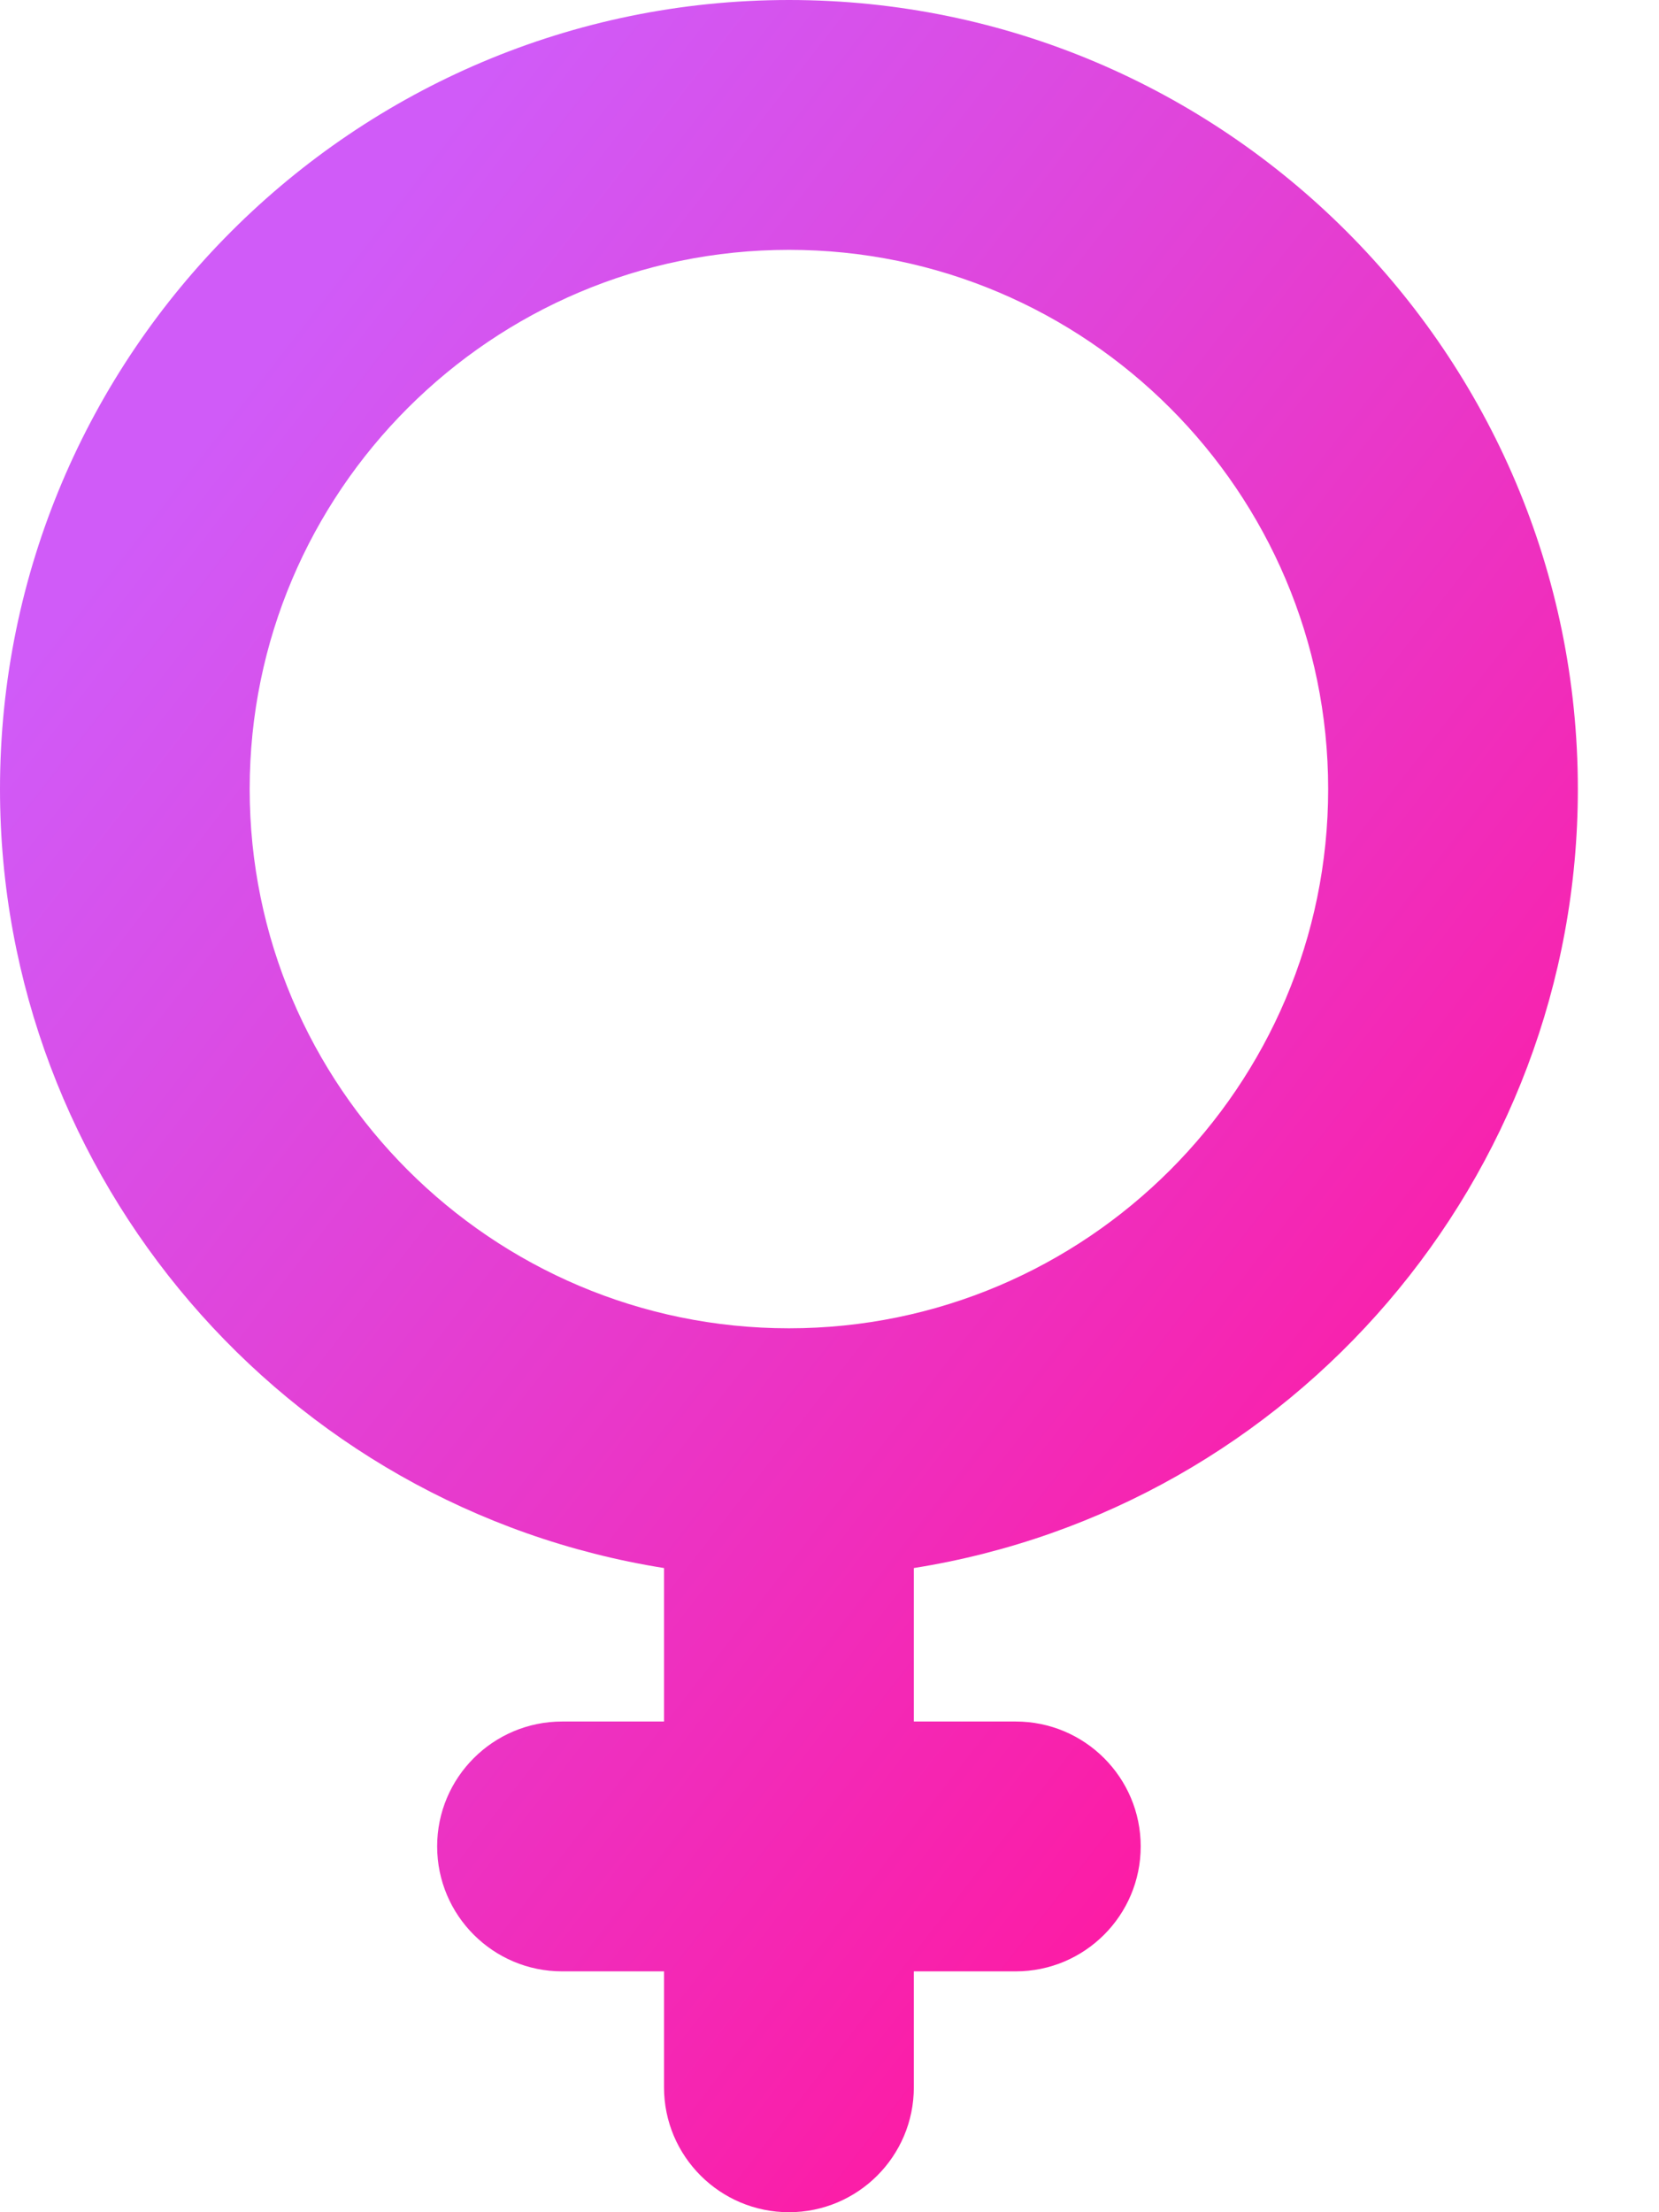 <svg width="12" height="16" viewBox="0 0 12 16" fill="none" xmlns="http://www.w3.org/2000/svg">
<g id="Group 10692862">
<path id="Vector" fill-rule="evenodd" clip-rule="evenodd" d="M6.61 11.341V12.451H7.347C7.846 12.451 8.251 12.856 8.251 13.354C8.251 13.853 7.846 14.258 7.347 14.258H6.61V15.097C6.61 15.595 6.205 16 5.707 16C5.208 16 4.803 15.595 4.803 15.097V14.258H4.066C3.567 14.258 3.162 13.853 3.162 13.354C3.162 12.856 3.567 12.451 4.066 12.451H4.803V11.341C2.063 10.905 0 8.523 0 5.707C0 2.56 2.56 0 5.707 0C8.853 0 11.413 2.56 11.413 5.707C11.413 8.523 9.351 10.905 6.61 11.341ZM1.806 5.707C1.806 7.857 3.556 9.607 5.707 9.607C7.857 9.607 9.607 7.857 9.607 5.707C9.607 3.556 7.857 1.807 5.707 1.807C3.557 1.807 1.806 3.556 1.806 5.707Z" fill="url(#paint0_linear_34_22218)"/>
</g>
<defs>
<linearGradient id="paint0_linear_34_22218" x1="1.866" y1="2.615" x2="11.814" y2="10.374" gradientUnits="userSpaceOnUse">
<stop stop-color="#D05BF8"/>
<stop offset="1" stop-color="#FF18A0"/>
</linearGradient>
</defs>
</svg>
